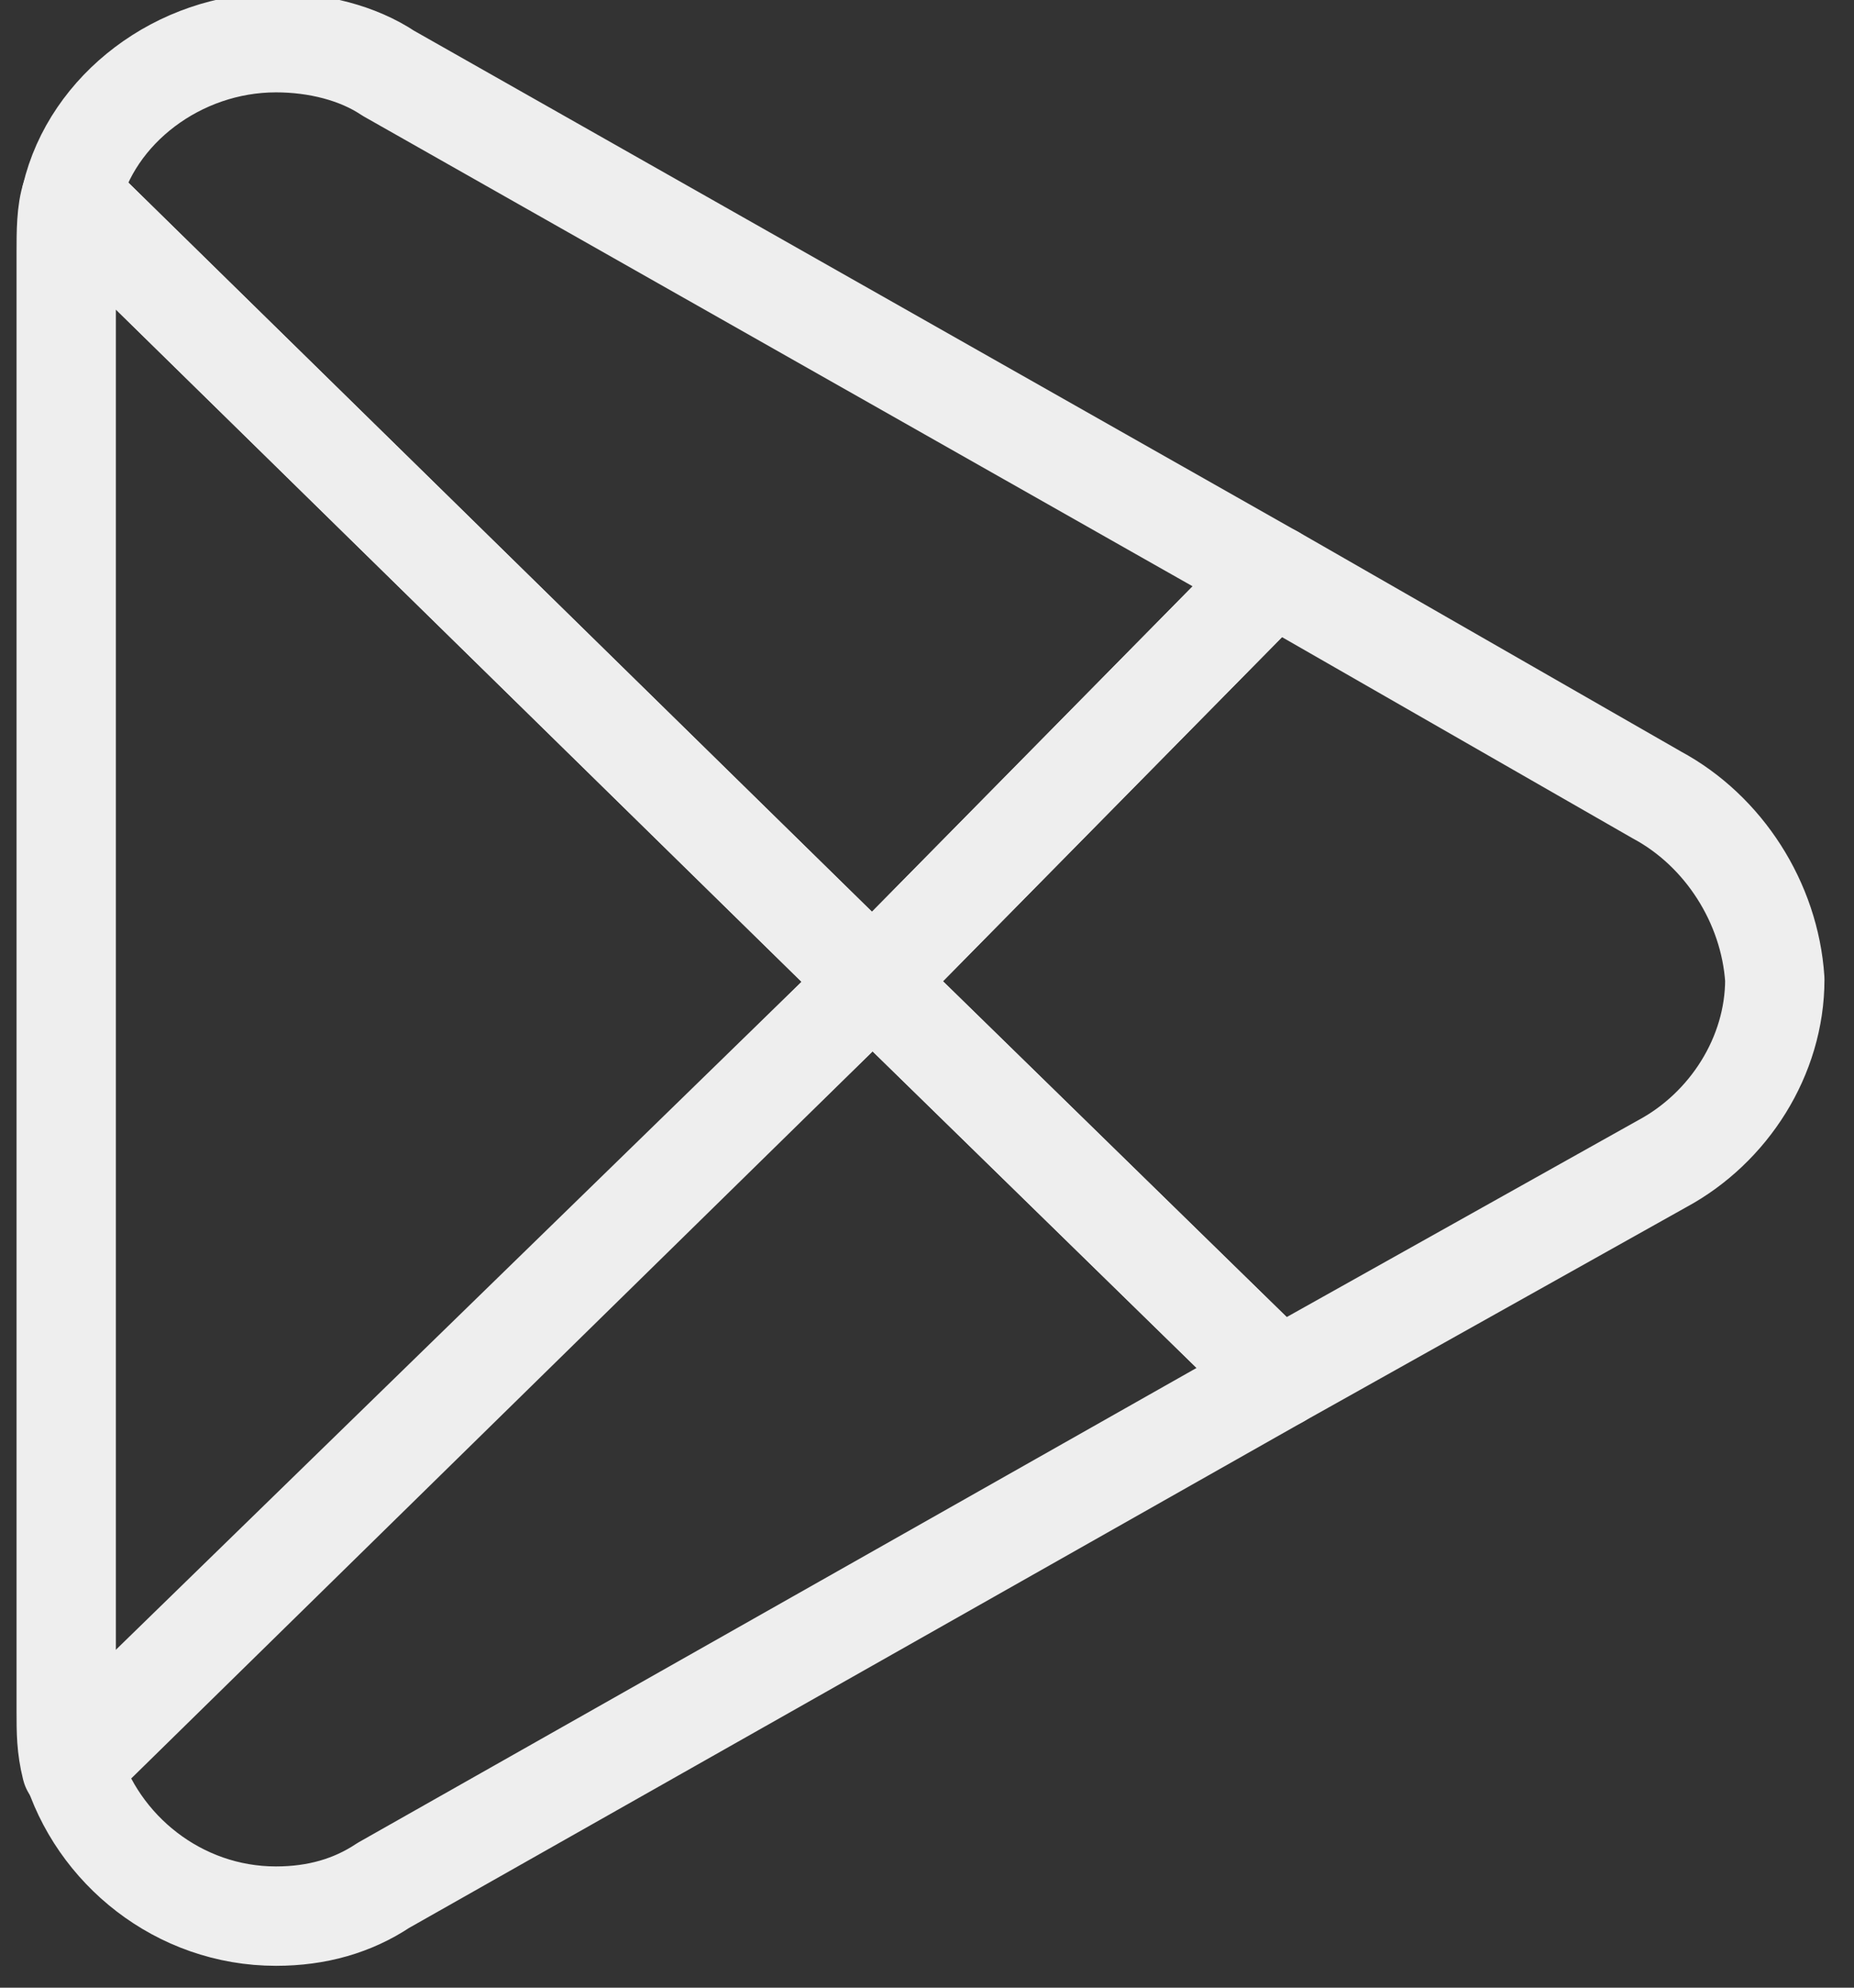 <svg width="28" height="30" viewBox="0 0 28 30" fill="none" xmlns="http://www.w3.org/2000/svg">
<rect x="0" y="0" width="28" height="30" fill="#333333" stroke="none"/>
<path d="M13.178 14.82L1.077 26.602C1.464 27.915 2.7 28.92 4.168 28.92C4.785 28.92 5.326 28.765 5.79 28.456L19.31 20.807L13.178 14.82Z" stroke="#eee" stroke-width="1.5" stroke-linecap="round" stroke-linejoin="round"/>
<path d="M13.178 14.82L19.233 8.678L25.026 12C26.031 12.541 26.727 13.622 26.804 14.782C26.804 15.941 26.109 17.022 25.105 17.563L19.309 20.807L13.178 14.82ZM13.178 14.82L1.077 26.679C1 26.37 1 26.138 1 25.829V3.811C1 3.503 1 3.193 1.077 2.962L13.178 14.82Z" stroke="#eee" stroke-width="1.5" stroke-linecap="round" stroke-linejoin="round"/>
<path d="M13.178 14.82L19.233 8.679L5.867 1.107C5.404 0.798 4.787 0.644 4.168 0.644C2.7 0.644 1.386 1.648 1.077 2.962L13.178 14.82Z" stroke="#eee" stroke-width="1.5" stroke-linecap="round" stroke-linejoin="round"/>
</svg>
